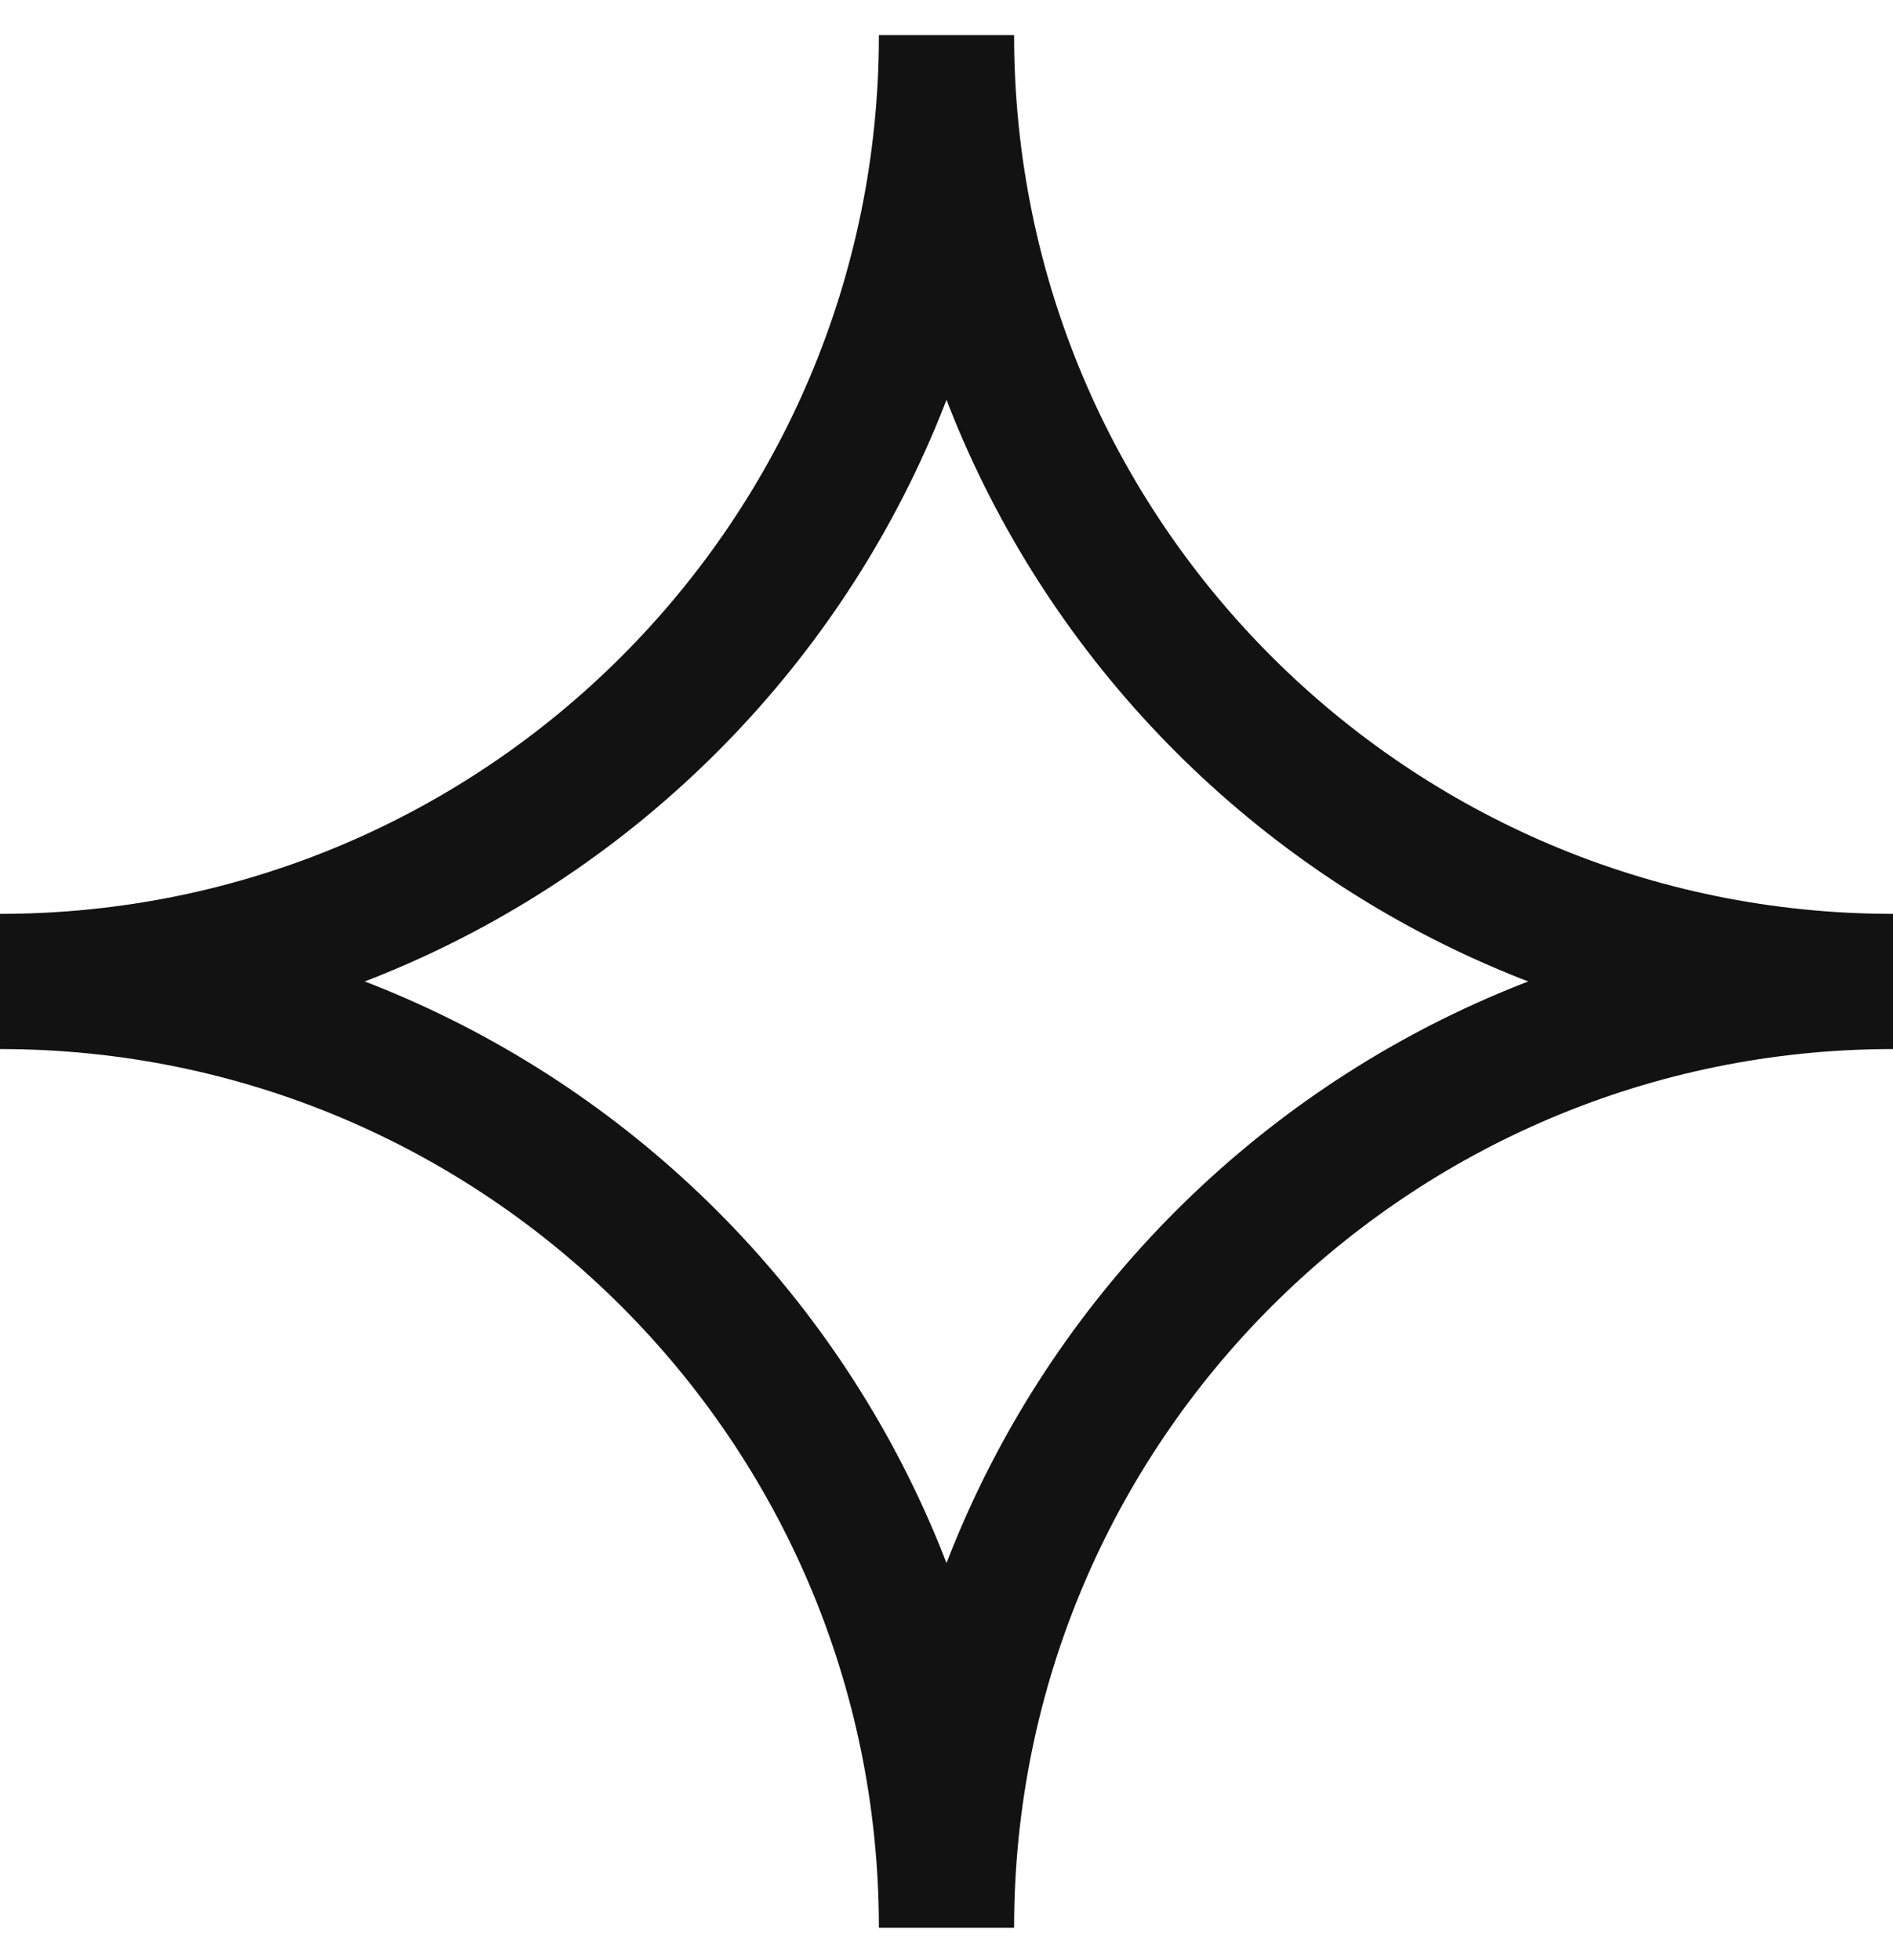 <?xml version="1.0" encoding="UTF-8"?> <svg xmlns="http://www.w3.org/2000/svg" width="28" height="29" viewBox="0 0 28 29" fill="none"><path fill-rule="evenodd" clip-rule="evenodd" d="M14 28.52C14 20.788 20.268 14.52 28 14.52C20.268 14.52 14 8.252 14 0.52C14 8.252 7.732 14.52 0 14.52C7.732 14.52 14 20.788 14 28.52Z" stroke="#121212" stroke-width="2"></path></svg> 